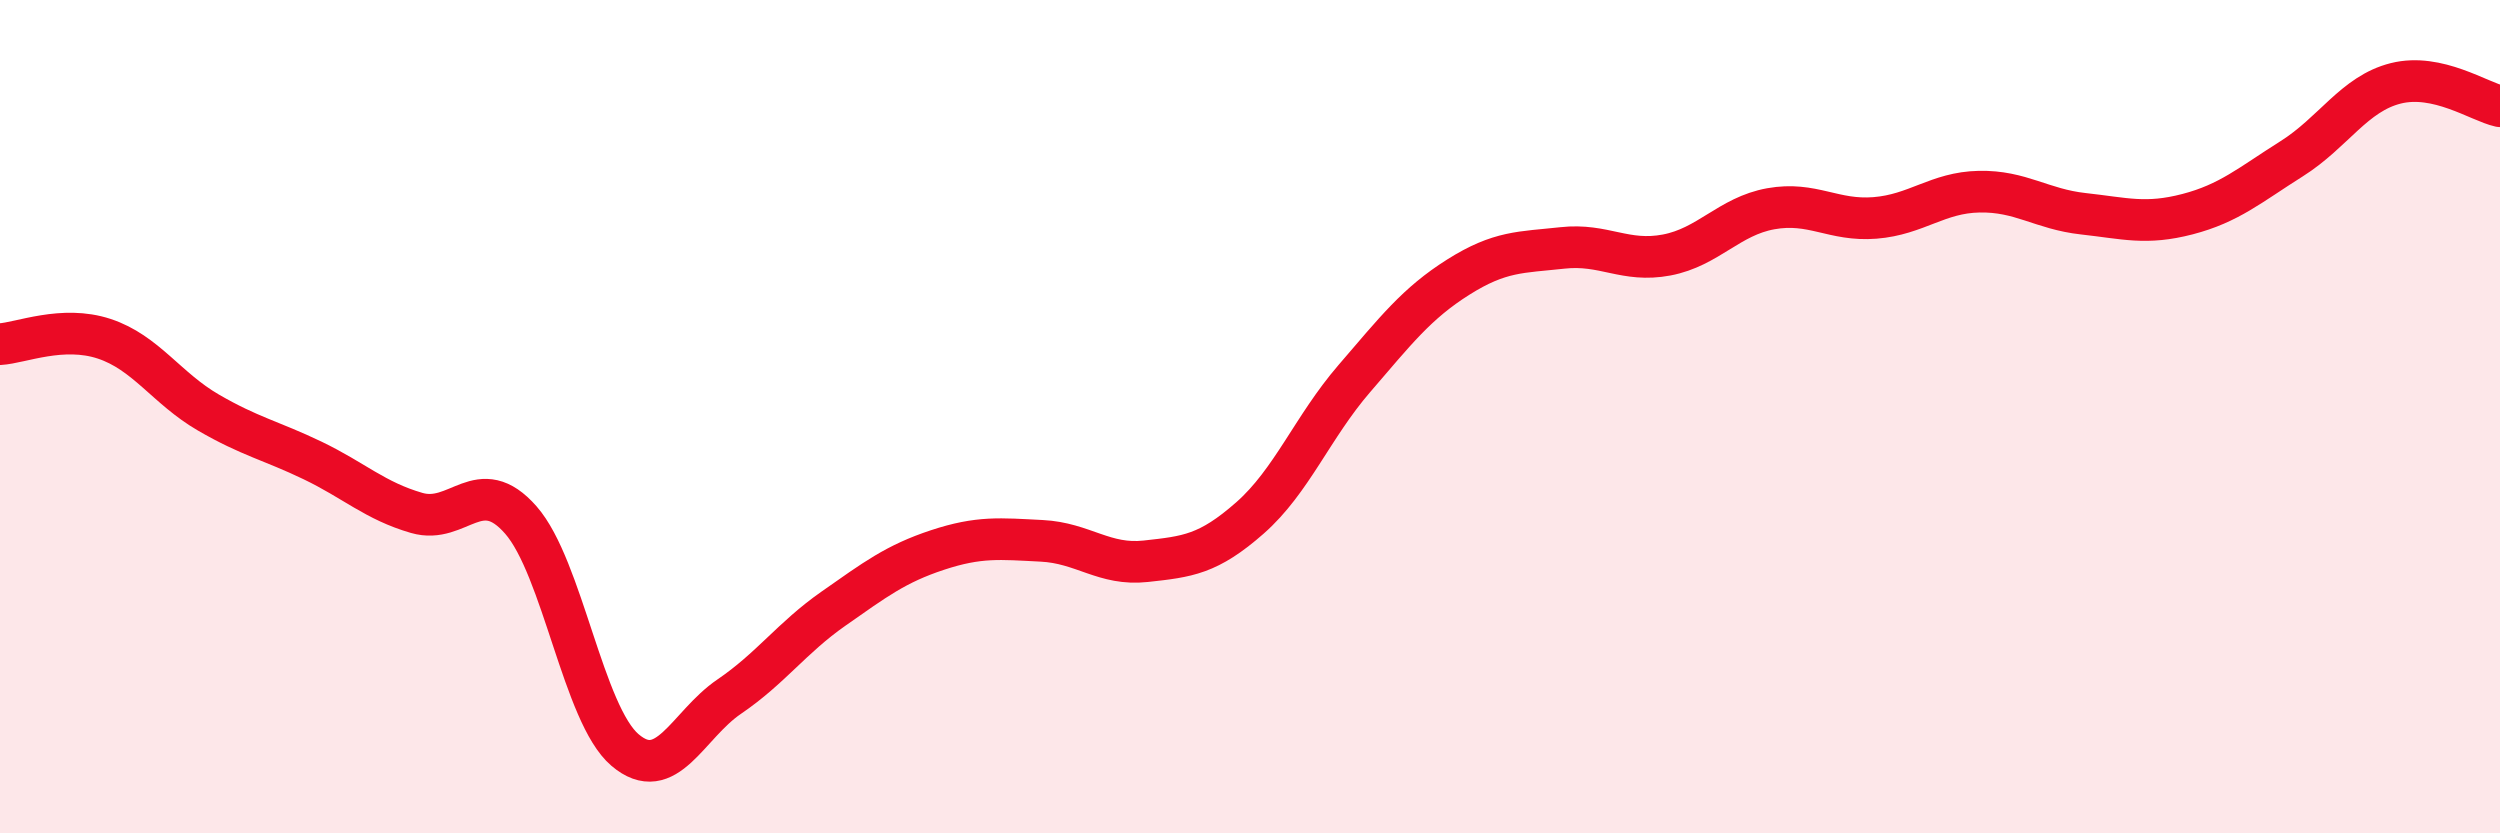 
    <svg width="60" height="20" viewBox="0 0 60 20" xmlns="http://www.w3.org/2000/svg">
      <path
        d="M 0,8.26 C 0.5,8.23 1.5,7.8 2.5,8.13 C 3.5,8.46 4,9.32 5,9.9 C 6,10.48 6.5,10.57 7.5,11.05 C 8.5,11.53 9,12.02 10,12.31 C 11,12.6 11.5,11.34 12.5,12.48 C 13.5,13.62 14,17.15 15,18 C 16,18.85 16.5,17.4 17.5,16.72 C 18.5,16.04 19,15.31 20,14.61 C 21,13.91 21.5,13.53 22.5,13.2 C 23.5,12.87 24,12.93 25,12.98 C 26,13.03 26.5,13.58 27.5,13.47 C 28.5,13.36 29,13.31 30,12.43 C 31,11.55 31.5,10.25 32.5,9.09 C 33.5,7.93 34,7.28 35,6.65 C 36,6.02 36.5,6.06 37.5,5.95 C 38.5,5.84 39,6.31 40,6.12 C 41,5.93 41.5,5.19 42.5,5.01 C 43.5,4.83 44,5.31 45,5.23 C 46,5.15 46.5,4.62 47.5,4.6 C 48.5,4.58 49,5.02 50,5.13 C 51,5.24 51.5,5.4 52.5,5.14 C 53.5,4.88 54,4.44 55,3.81 C 56,3.18 56.5,2.25 57.5,2 C 58.5,1.75 59.5,2.44 60,2.55L60 20L0 20Z"
        fill="#EB0A25"
        opacity="0.1"
        stroke-linecap="round"
        stroke-linejoin="round"
      />
      <path
        d="M 0,8.26 C 0.5,8.23 1.5,7.8 2.5,8.13 C 3.5,8.46 4,9.32 5,9.9 C 6,10.48 6.5,10.57 7.5,11.05 C 8.5,11.53 9,12.02 10,12.31 C 11,12.6 11.5,11.34 12.5,12.48 C 13.5,13.62 14,17.15 15,18 C 16,18.85 16.5,17.4 17.5,16.72 C 18.5,16.04 19,15.31 20,14.61 C 21,13.91 21.5,13.53 22.5,13.2 C 23.5,12.87 24,12.93 25,12.98 C 26,13.03 26.5,13.58 27.5,13.47 C 28.5,13.36 29,13.31 30,12.43 C 31,11.55 31.5,10.25 32.5,9.09 C 33.5,7.93 34,7.28 35,6.65 C 36,6.02 36.5,6.06 37.5,5.95 C 38.5,5.84 39,6.31 40,6.12 C 41,5.93 41.5,5.19 42.5,5.01 C 43.5,4.83 44,5.31 45,5.23 C 46,5.15 46.5,4.62 47.5,4.6 C 48.5,4.58 49,5.02 50,5.13 C 51,5.24 51.5,5.4 52.5,5.14 C 53.5,4.88 54,4.44 55,3.81 C 56,3.18 56.5,2.25 57.5,2 C 58.5,1.75 59.5,2.44 60,2.55"
        stroke="#EB0A25"
        stroke-width="1"
        fill="none"
        stroke-linecap="round"
        stroke-linejoin="round"
      />
    </svg>
  